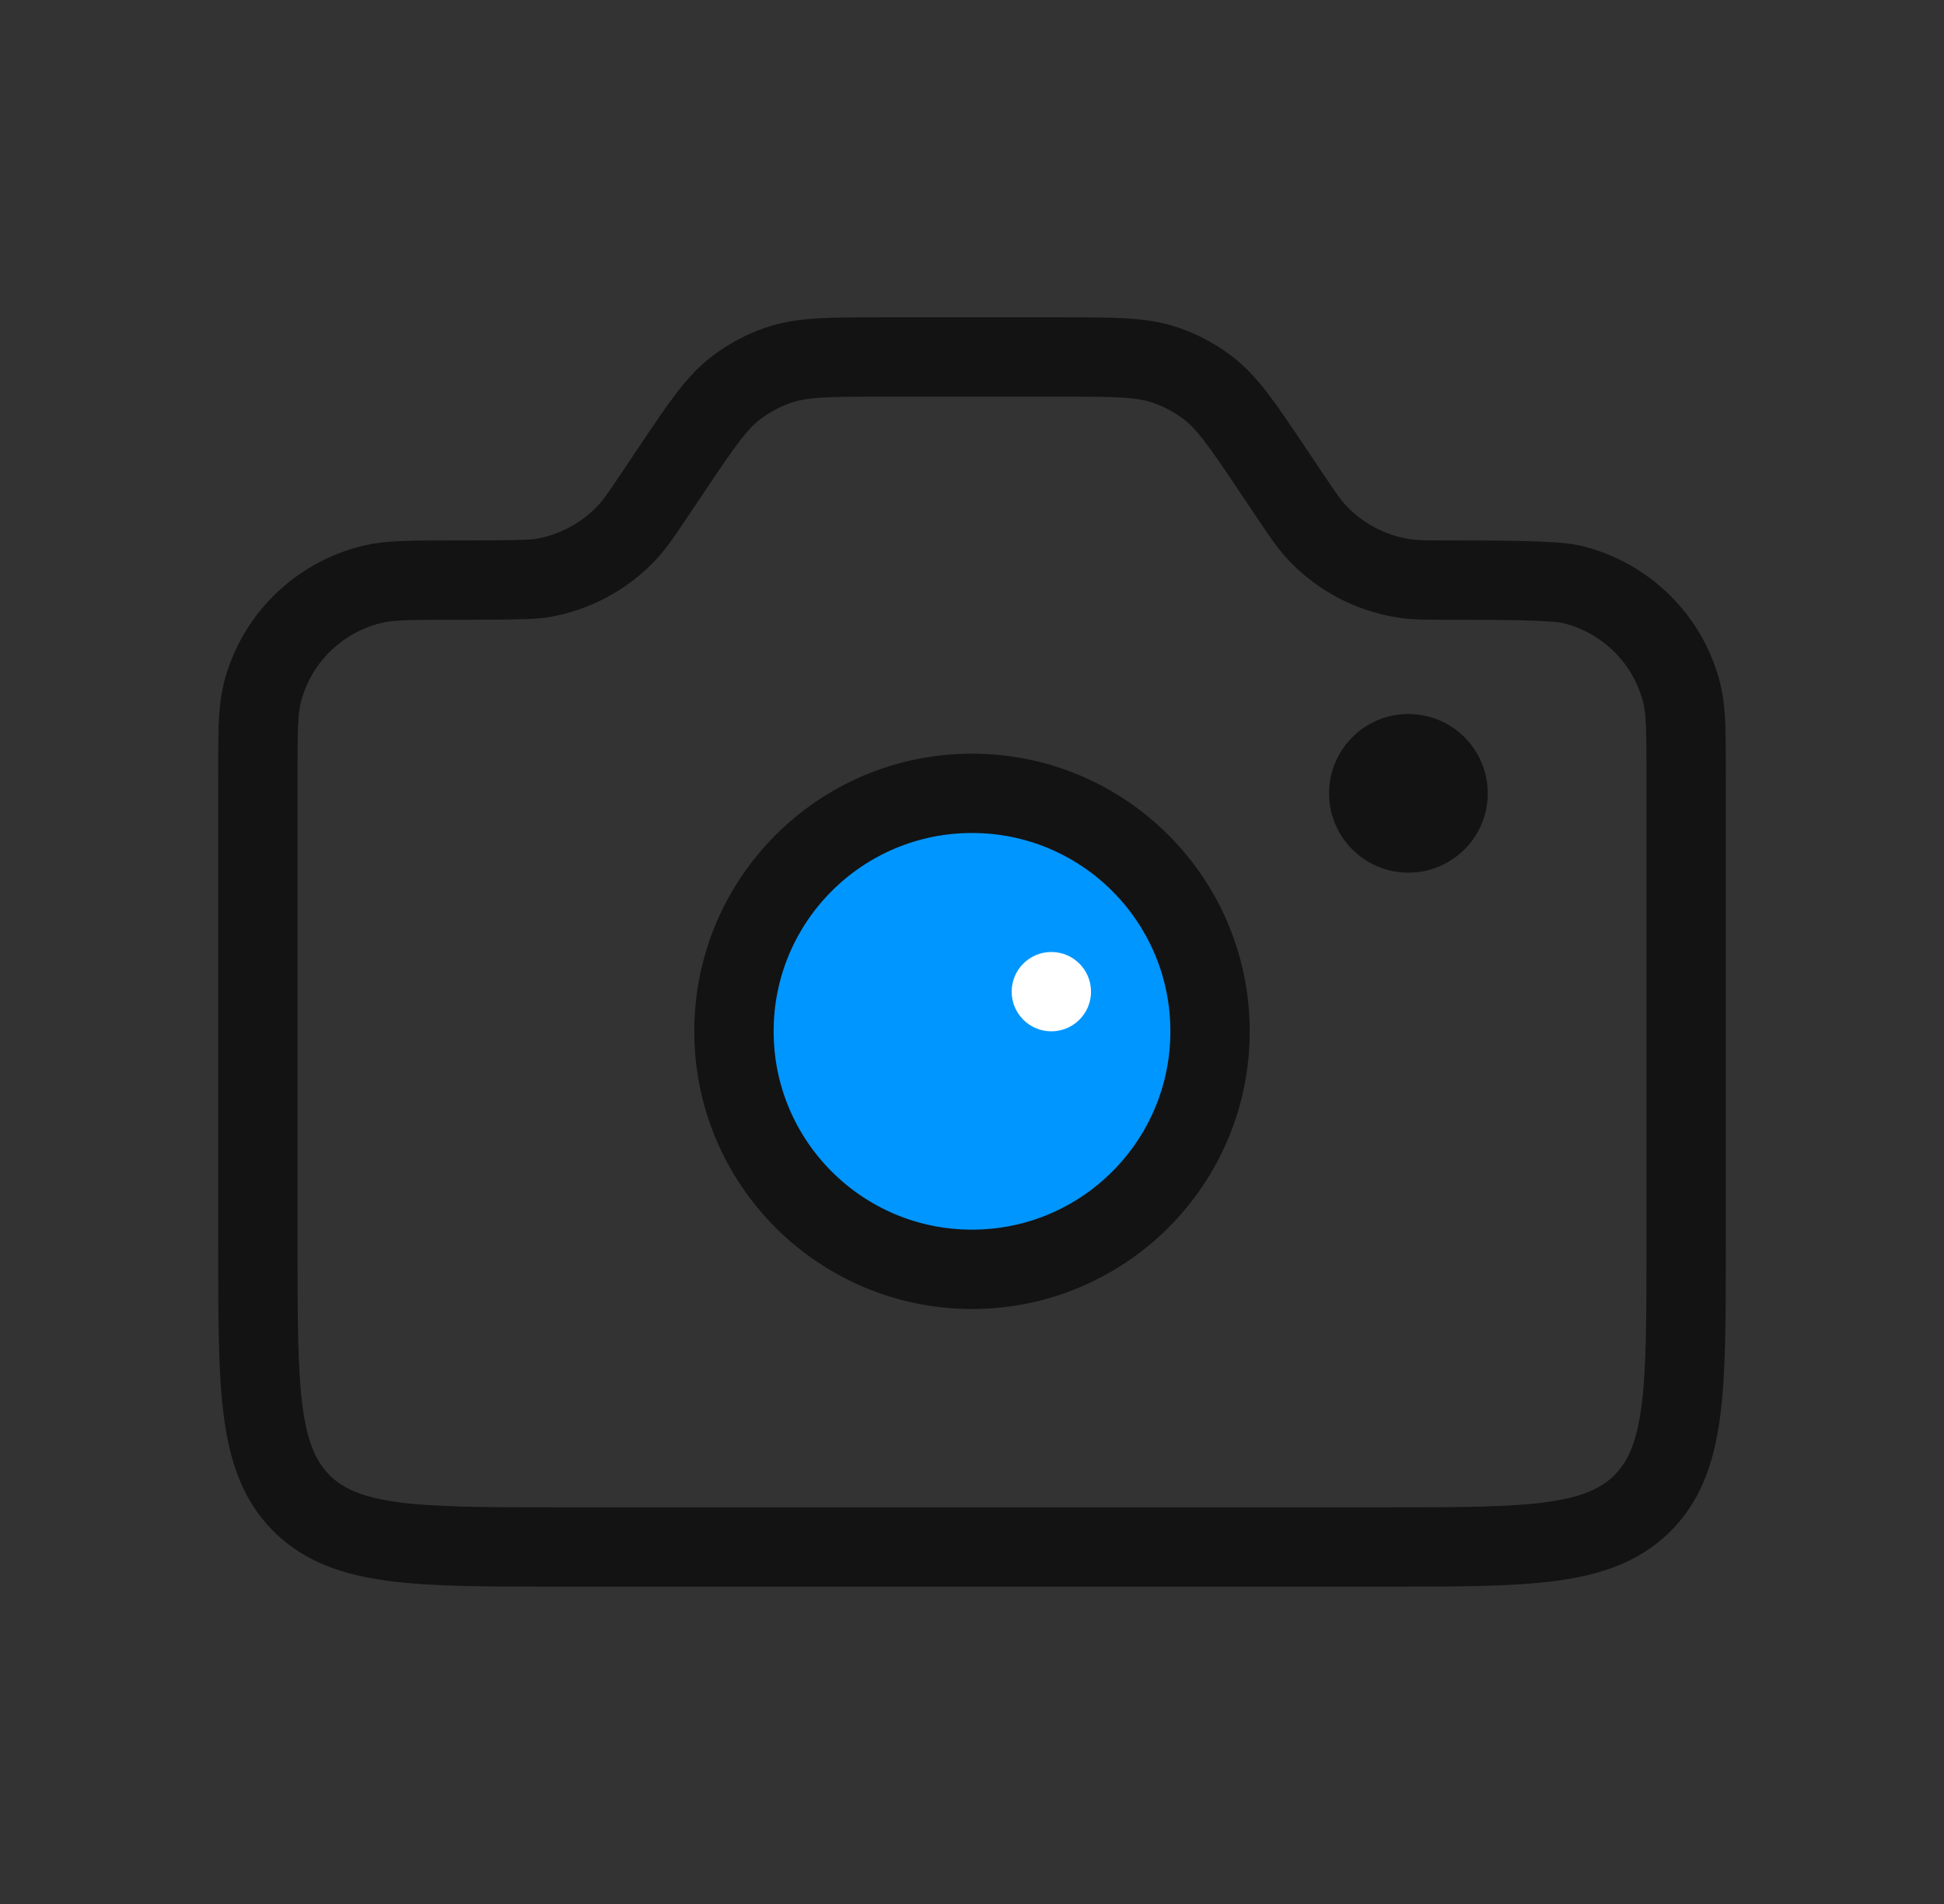 <svg width="49" height="48" viewBox="0 0 49 48" fill="none" xmlns="http://www.w3.org/2000/svg">
<rect x="0" y="0" width="49" height="48" fill="#333333" stroke="none"/>
<path d="M36.578 14.625C37.642 14.625 39.173 14.625 39.612 14.73C40.987 15.061 42.06 16.127 42.394 17.492C42.5 17.927 42.5 18.455 42.5 19.51V31.5C42.5 35.035 42.5 36.803 41.394 37.902C40.287 39 38.506 39 34.944 39H32.056H15.944H14.056C10.494 39 8.713 39 7.606 37.902C6.5 36.803 6.5 35.035 6.5 31.5V19.51C6.5 18.455 6.5 17.927 6.606 17.492C6.94 16.127 8.013 15.061 9.388 14.73C9.826 14.625 10.358 14.625 11.422 14.625C12.017 14.625 13.315 14.625 13.594 14.584C14.456 14.455 15.246 14.035 15.832 13.395C16.021 13.188 16.186 12.942 16.517 12.45L16.944 11.812C17.693 10.698 18.067 10.14 18.579 9.757C18.892 9.523 19.239 9.338 19.609 9.21C20.214 9 20.889 9 22.239 9H26.761C28.111 9 28.786 9 29.391 9.21C29.761 9.338 30.108 9.523 30.421 9.757C30.932 10.14 31.307 10.698 32.056 11.812L32.483 12.45C32.814 12.942 32.979 13.188 33.168 13.395C33.754 14.035 34.544 14.455 35.406 14.584C35.685 14.625 35.983 14.625 36.578 14.625Z" stroke="#131313" stroke-width="2" stroke-linejoin="round"/>
<path d="M30.5 26C30.5 29.314 27.814 32 24.5 32C21.186 32 18.5 29.314 18.5 26C18.5 22.686 21.186 20 24.5 20C27.814 20 30.5 22.686 30.5 26Z" fill="#0096FF" stroke="#131313" stroke-width="2"/>
<circle cx="35.5" cy="20" r="1.5" fill="#131313" stroke="#131313"/>
<circle cx="26.5" cy="25" r="1" fill="white"/>
</svg>

